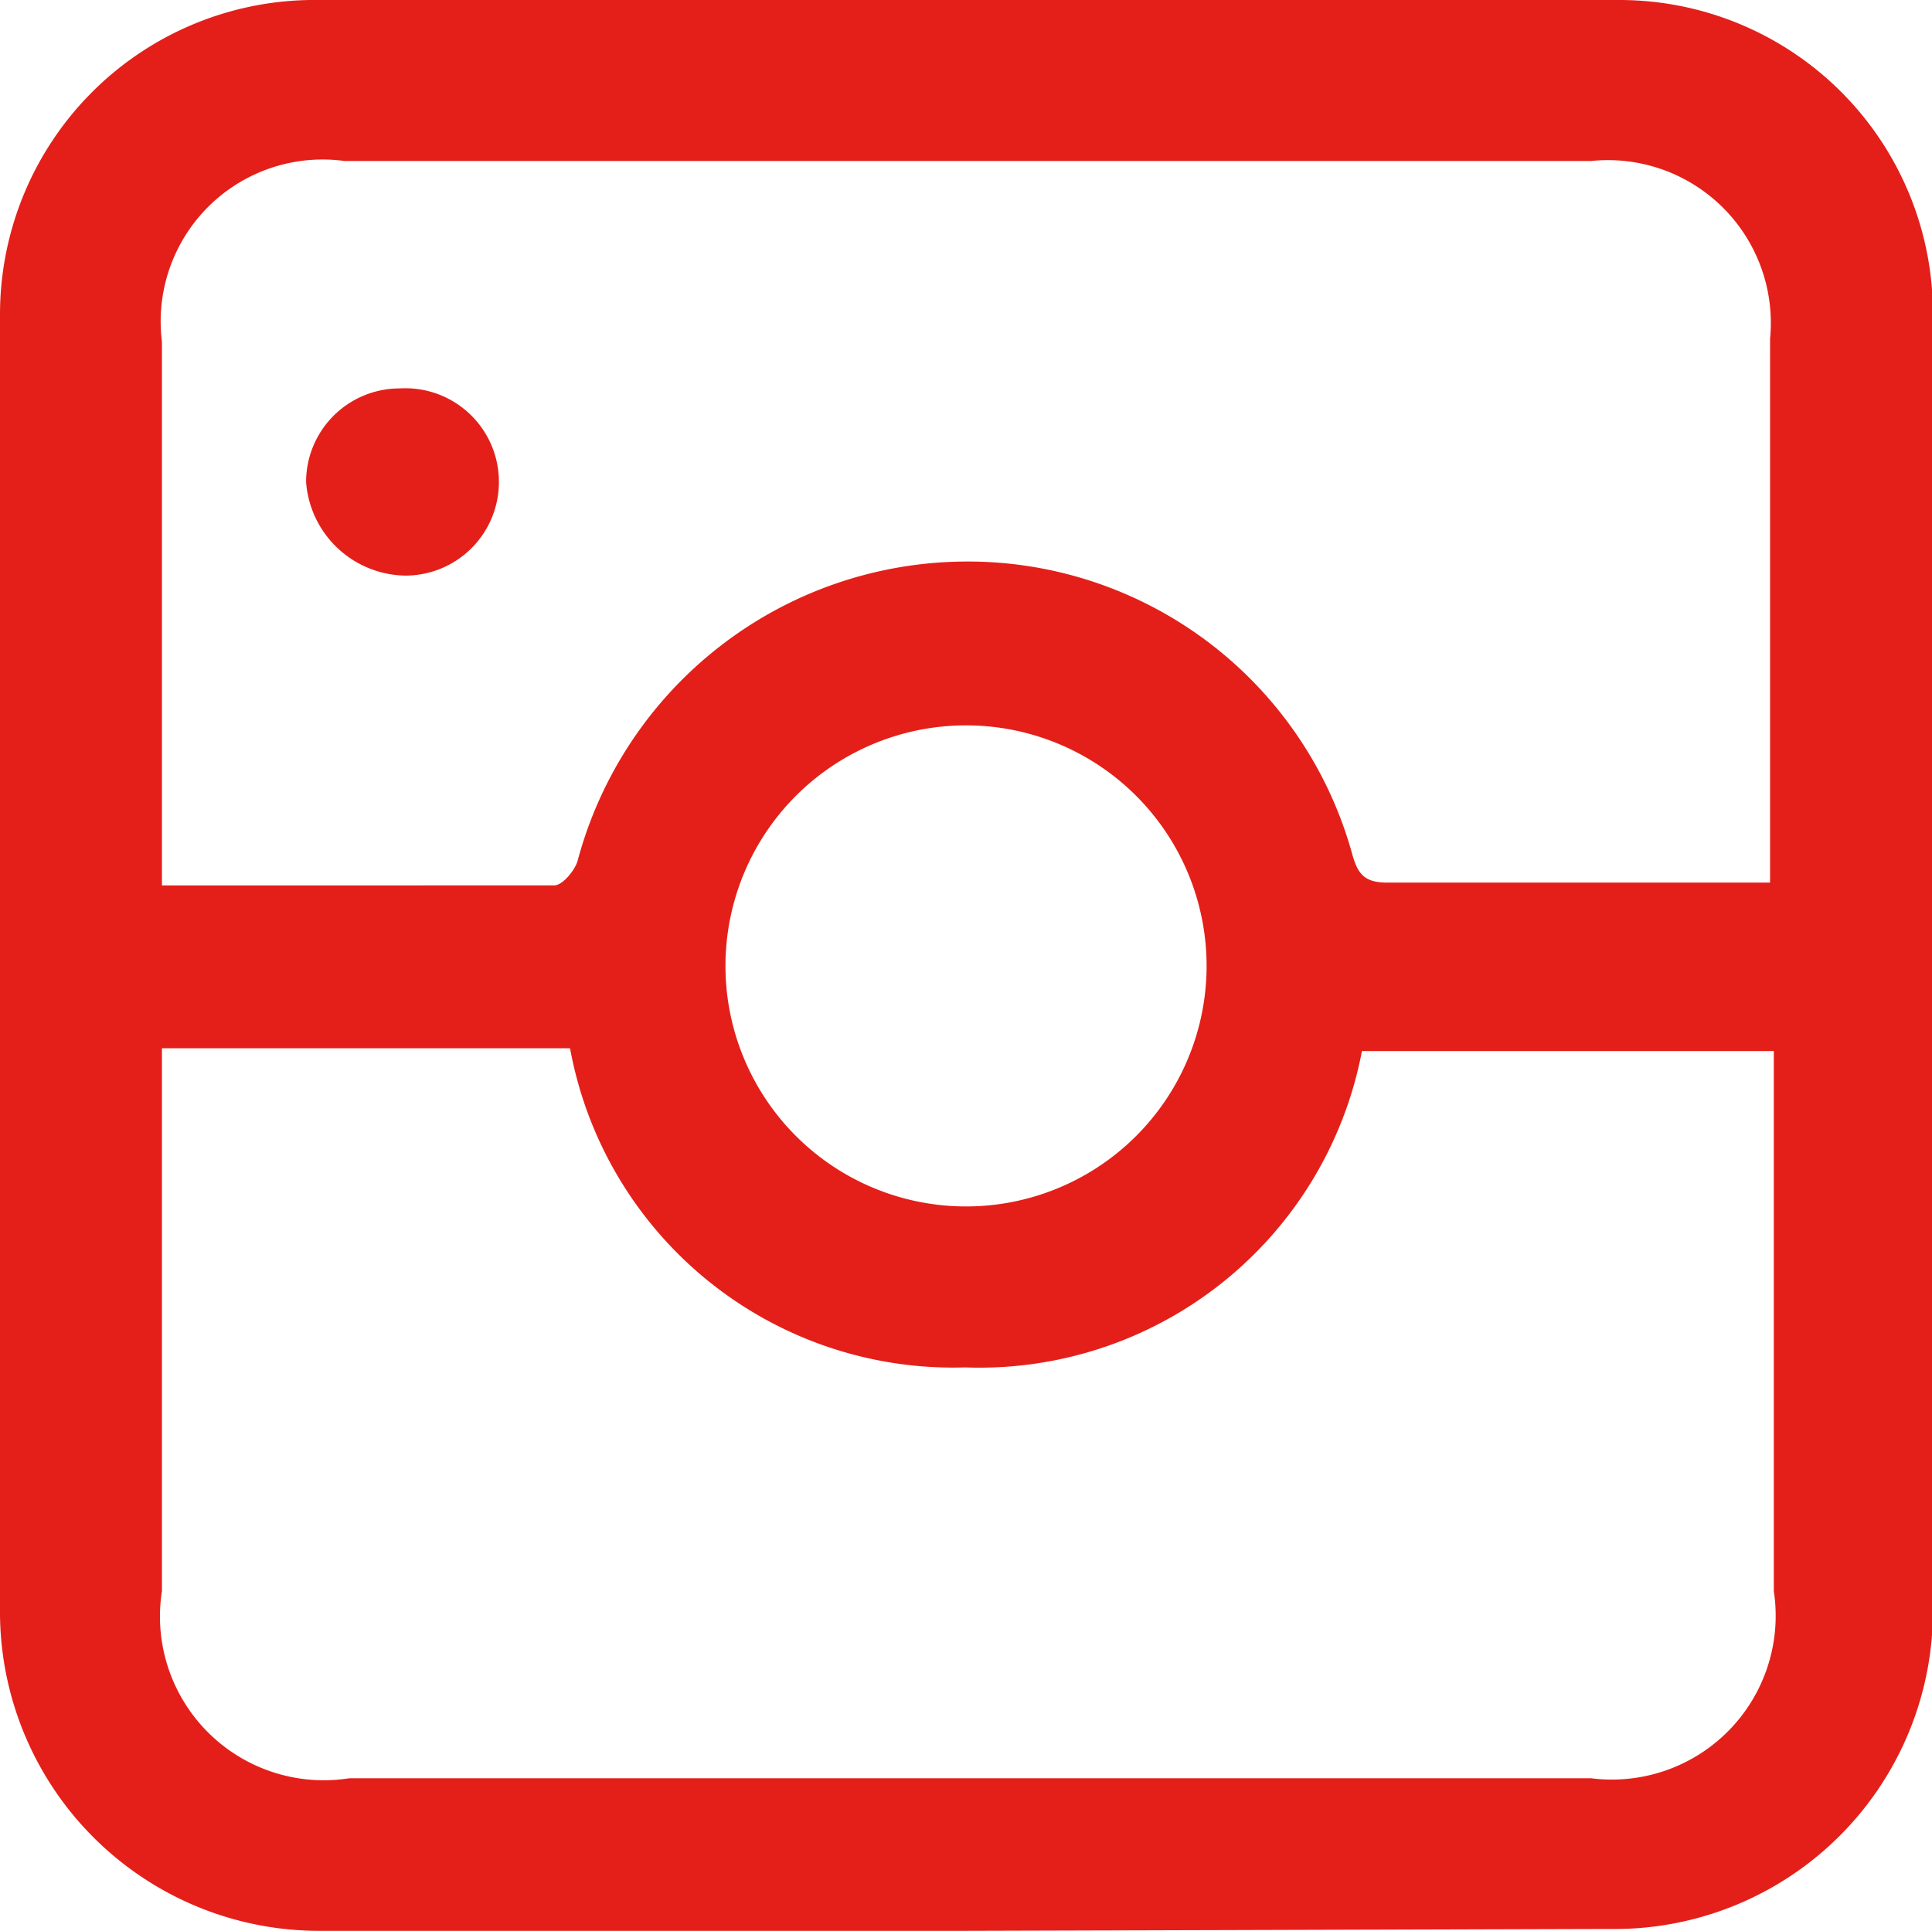 <svg xmlns="http://www.w3.org/2000/svg" width="20.64" height="20.63" viewBox="0 0 20.64 20.63">
  <title>資產 2</title>
  <g id="圖層_2" data-name="圖層 2">
    <g id="icon">
      <g>
        <path d="M10.28,20.63c-2.28,0-4.57,0-6.86,0A3.41,3.41,0,0,1,0,17.25C0,13.44,0,9.63,0,5.82,0,5,0,4.17,0,3.35A3.36,3.36,0,0,1,3.31,0q7,0,14,0a3.35,3.35,0,0,1,3.34,3.37q0,6.93,0,13.86a3.4,3.4,0,0,1-3.45,3.38ZM1.73,11.2V17a1.75,1.75,0,0,0,2,2H17a1.75,1.75,0,0,0,1.95-2c0-1.8,0-3.61,0-5.41,0-.12,0-.23,0-.36H14.55a4.16,4.16,0,0,1-4.24,3.38A4.16,4.16,0,0,1,6.09,11.2Zm0-1.74H5.92c.09,0,.22-.16.25-.26A4.31,4.31,0,0,1,10.28,6a4.26,4.26,0,0,1,4.17,3.14c.06.21.14.29.37.29,1,0,2,0,3,0h1.09c0-.16,0-.28,0-.39,0-1.81,0-3.61,0-5.42A1.74,1.74,0,0,0,17,1.72q-6.66,0-13.32,0A1.73,1.73,0,0,0,1.73,3.65V9.46Zm11.16.9a2.57,2.57,0,1,0-2.6,2.53A2.57,2.57,0,0,0,12.89,10.36Z" fill="#e41f19"/>
        <path d="M5.33,5.15a1,1,0,0,1-1,1,1.08,1.08,0,0,1-1.06-1,1,1,0,0,1,1-1A1,1,0,0,1,5.33,5.15Z" fill="#e41f19"/>
      </g>
    </g>
  </g>
</svg>
